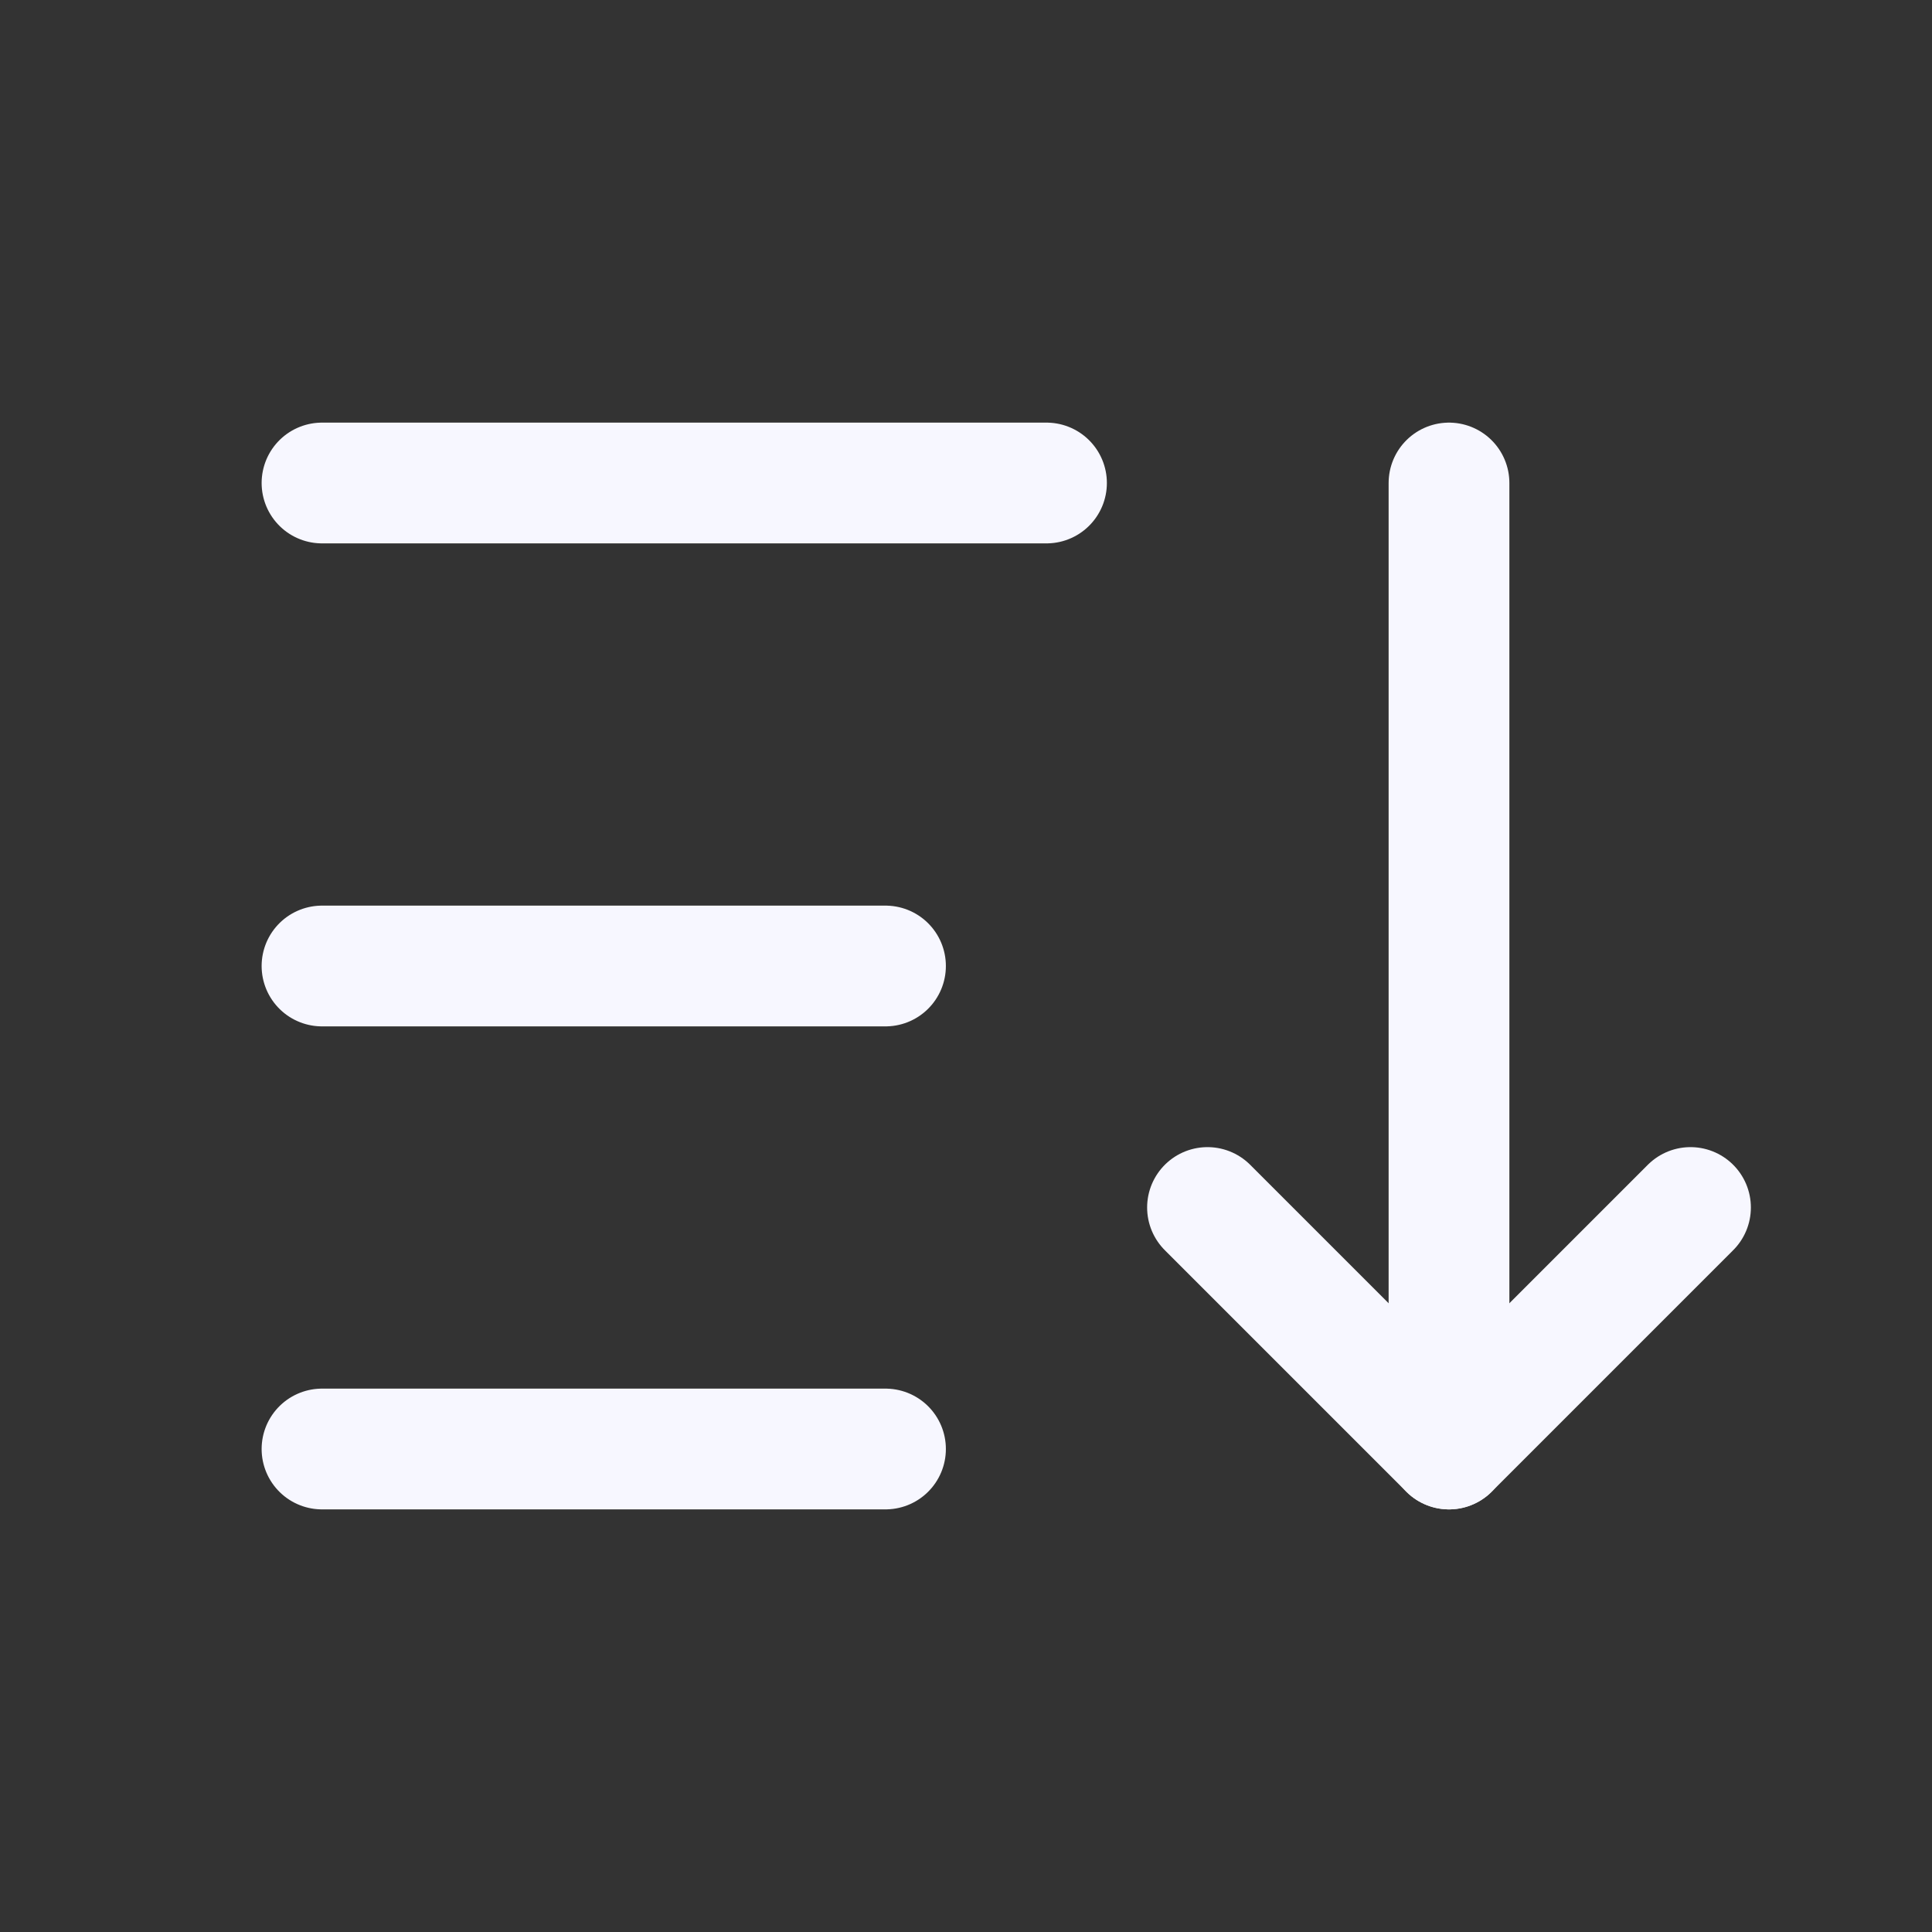 <svg width="24" height="24" viewBox="0 0 24 24" fill="none" xmlns="http://www.w3.org/2000/svg">
<rect x="0" y="0" width="24" height="24" fill="#333333" stroke="none"/>
<g id="Frame" clip-path="url(#clip0_15491_56895)">
<path id="Vector" d="M4 6H13" stroke="#F7F7FF" stroke-width="1.5" stroke-linecap="round" stroke-linejoin="round"/>
<path id="Vector_2" d="M4 12H11" stroke="#F7F7FF" stroke-width="1.5" stroke-linecap="round" stroke-linejoin="round"/>
<path id="Vector_3" d="M4 18H11" stroke="#F7F7FF" stroke-width="1.5" stroke-linecap="round" stroke-linejoin="round"/>
<path id="Vector_4" d="M15 15L18 18L21 15" stroke="#F7F7FF" stroke-width="1.5" stroke-linecap="round" stroke-linejoin="round"/>
<path id="Vector_5" d="M18 6V18" stroke="#F7F7FF" stroke-width="1.5" stroke-linecap="round" stroke-linejoin="round"/>
</g>
<defs>
<clipPath id="clip0_15491_56895">
<rect width="24" height="24" fill="white"/>
</clipPath>
</defs>
</svg>
